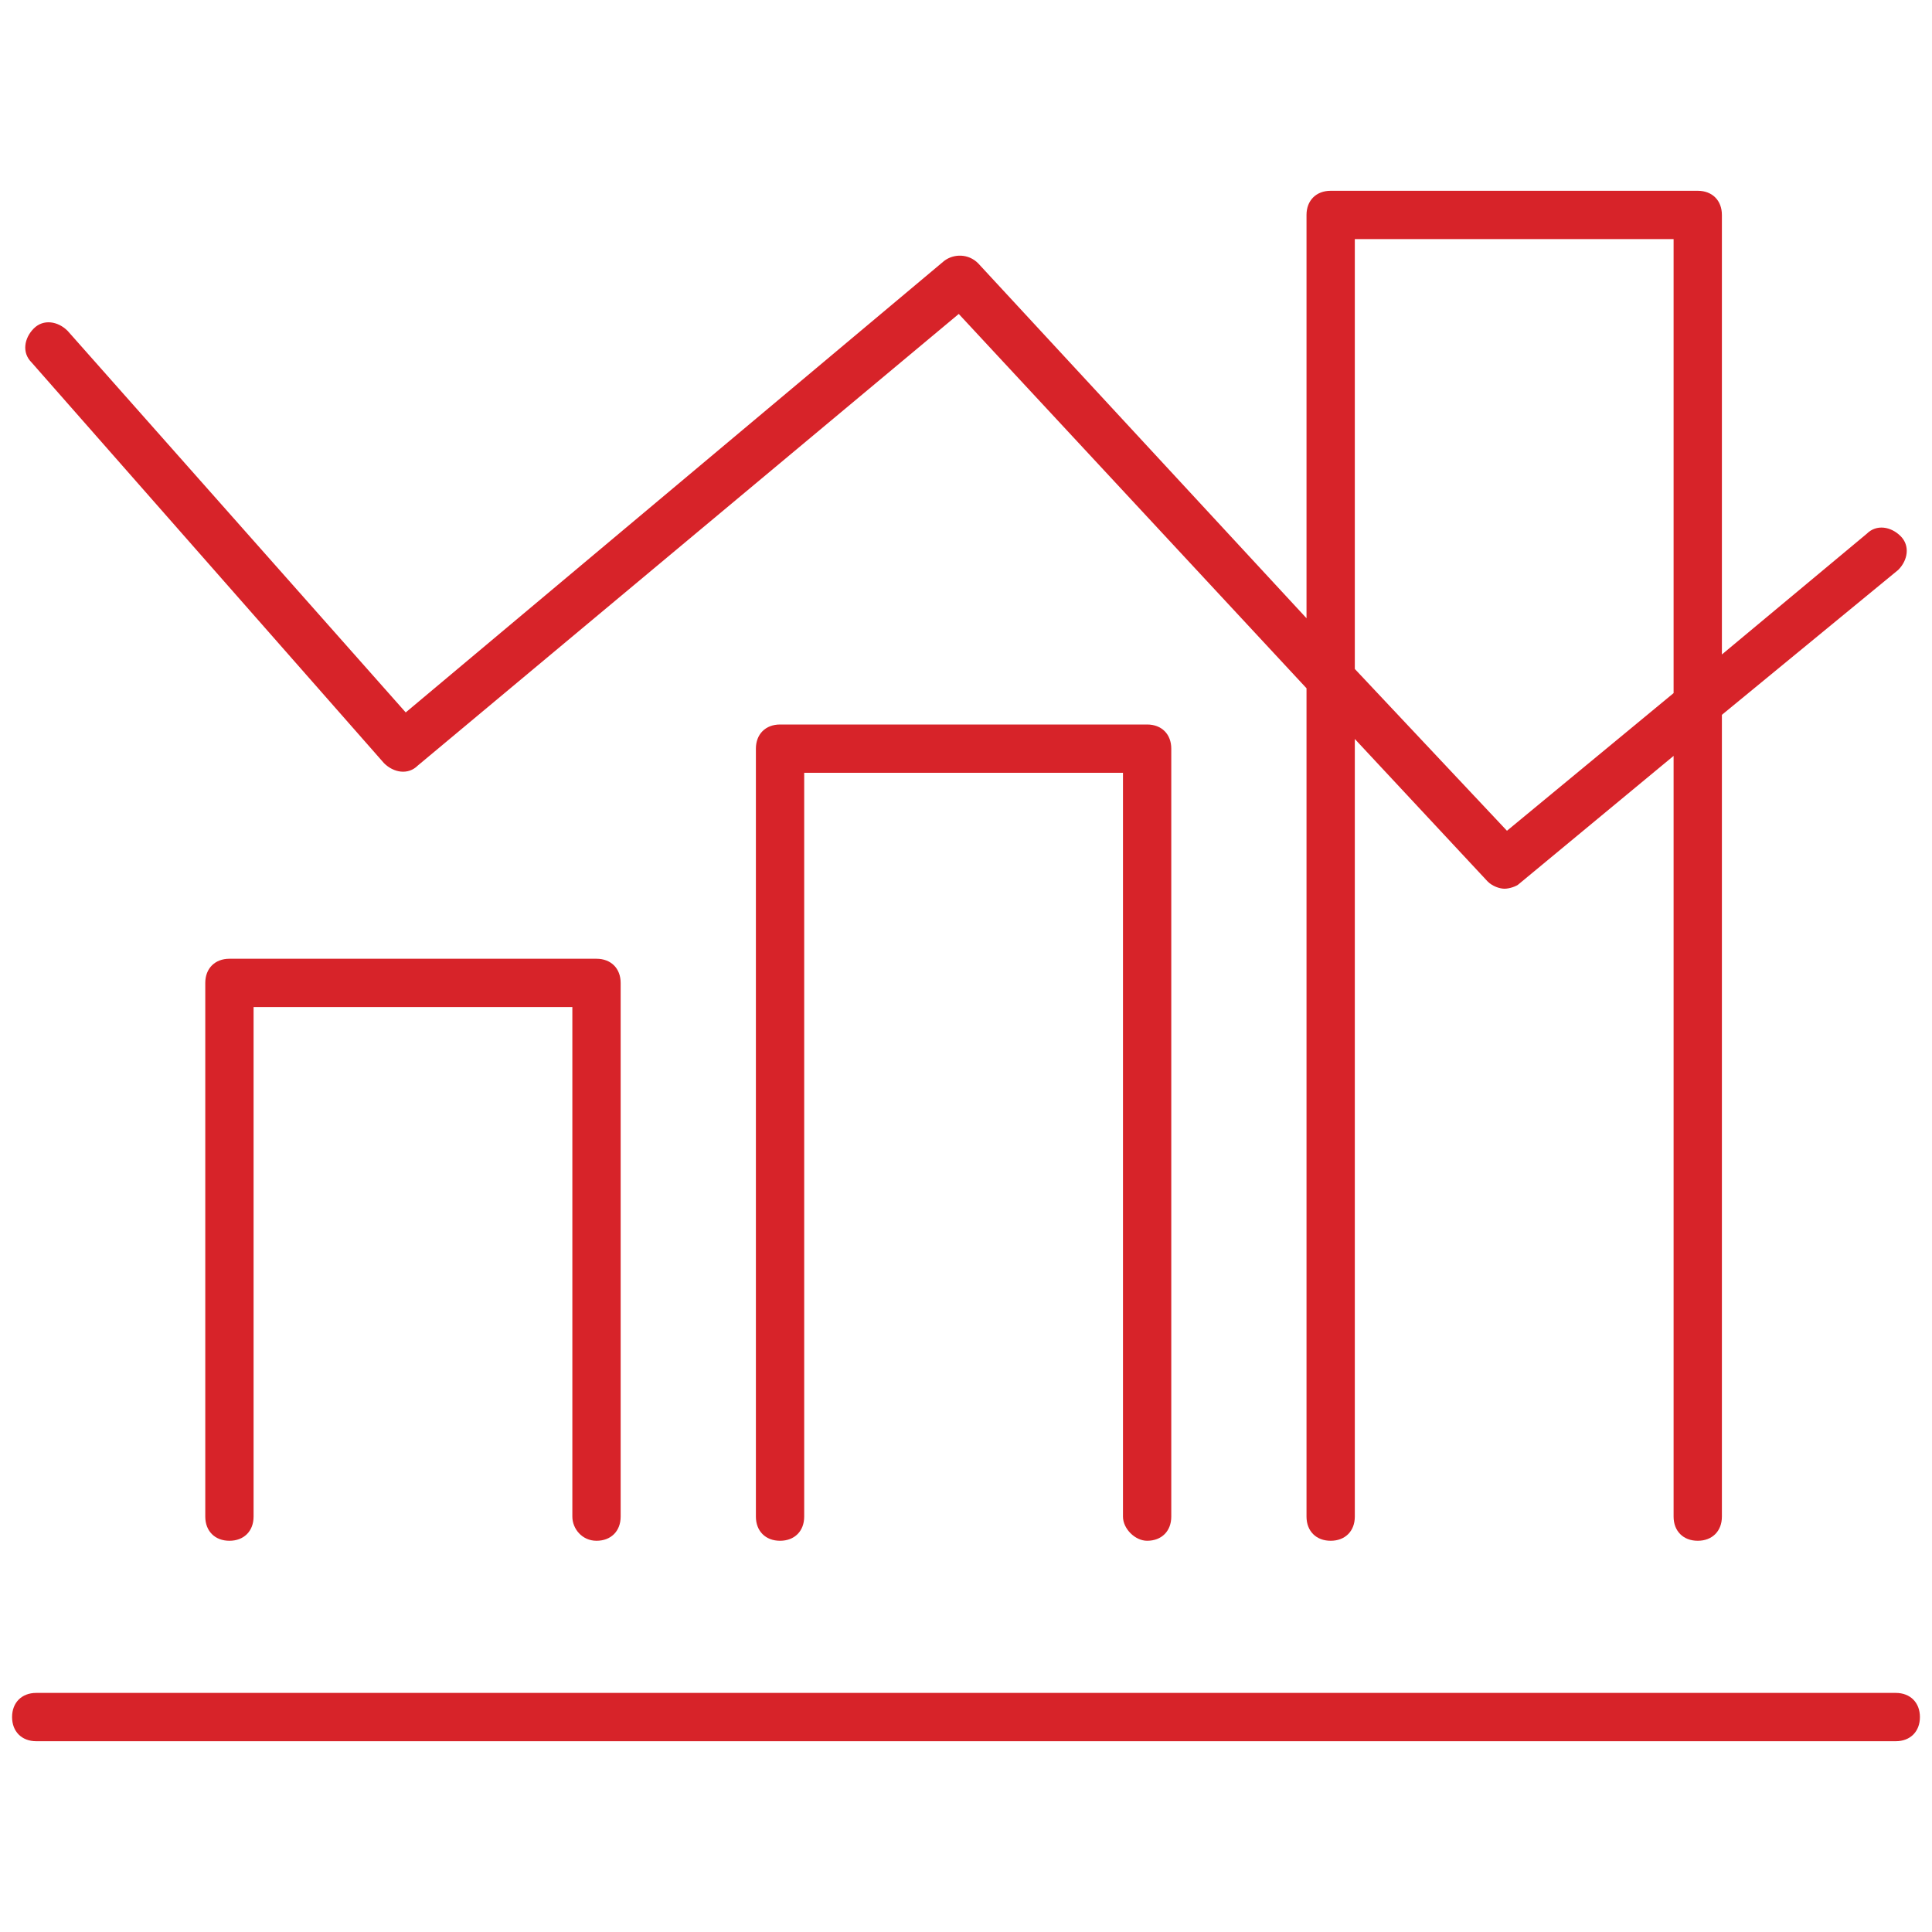 <?xml version="1.0" encoding="utf-8"?>
<!-- Generator: Adobe Illustrator 25.2.1, SVG Export Plug-In . SVG Version: 6.00 Build 0)  -->
<svg version="1.1" id="Layer_1" xmlns="http://www.w3.org/2000/svg" xmlns:xlink="http://www.w3.org/1999/xlink" x="0px" y="0px"
	 viewBox="0 0 80 80" style="enable-background:new 0 0 80 80;" xml:space="preserve">
<style type="text/css">
	.st0{fill:#D72329;}
	.st1{fill:none;stroke:#D72329;stroke-width:2;stroke-linecap:round;stroke-linejoin:round;stroke-miterlimit:10;}
	.st2{fill:#CC3333;}
	.st3{fill:#FFFFFF;}
</style>
<g>
	<path class="st0" d="M24.7,63.8c0.6,0,1-0.4,1-1V40.7c0-0.6-0.4-1-1-1H9.5c-0.6,0-1,0.4-1,1v22.1c0,0.6,0.4,1,1,1s1-0.4,1-1V41.7
		h13.2v21.1C23.7,63.3,24.1,63.8,24.7,63.8z"/>
	<path class="st0" d="M47.5,63.8c0.6,0,1-0.4,1-1V31c0-0.6-0.4-1-1-1H32.3c-0.6,0-1,0.4-1,1v31.8c0,0.6,0.4,1,1,1s1-0.4,1-1V32h13.2
		v30.8C46.5,63.3,47,63.8,47.5,63.8z"/>
	<path class="st0" d="M15.9,31.6c0.4,0.4,1,0.5,1.4,0.1L39.7,13l14.4,15.5v34.3c0,0.6,0.4,1,1,1s1-0.4,1-1V30.6l5.5,5.9
		c0.2,0.2,0.5,0.3,0.7,0.3c0.2,0,0.5-0.1,0.6-0.2l6.4-5.3v31.5c0,0.6,0.4,1,1,1s1-0.4,1-1V29.6l7.3-6c0.4-0.4,0.5-1,0.1-1.4
		c-0.4-0.4-1-0.5-1.4-0.1l-6,5V8.9c0-0.6-0.4-1-1-1H55.1c-0.6,0-1,0.4-1,1v16.7L40.5,10.9c-0.4-0.4-1-0.4-1.4-0.1L16.8,29.5
		l-14-15.8c-0.4-0.4-1-0.5-1.4-0.1c-0.4,0.4-0.5,1-0.1,1.4L15.9,31.6z M56.1,9.9h13.2v18.8l-6.9,5.7l-6.3-6.7V9.9z"/>
	<path class="st0" d="M78.5,70.1h-77c-0.6,0-1,0.4-1,1s0.4,1,1,1h77c0.6,0,1-0.4,1-1S79.1,70.1,78.5,70.1z"/>
</g>
</svg>
